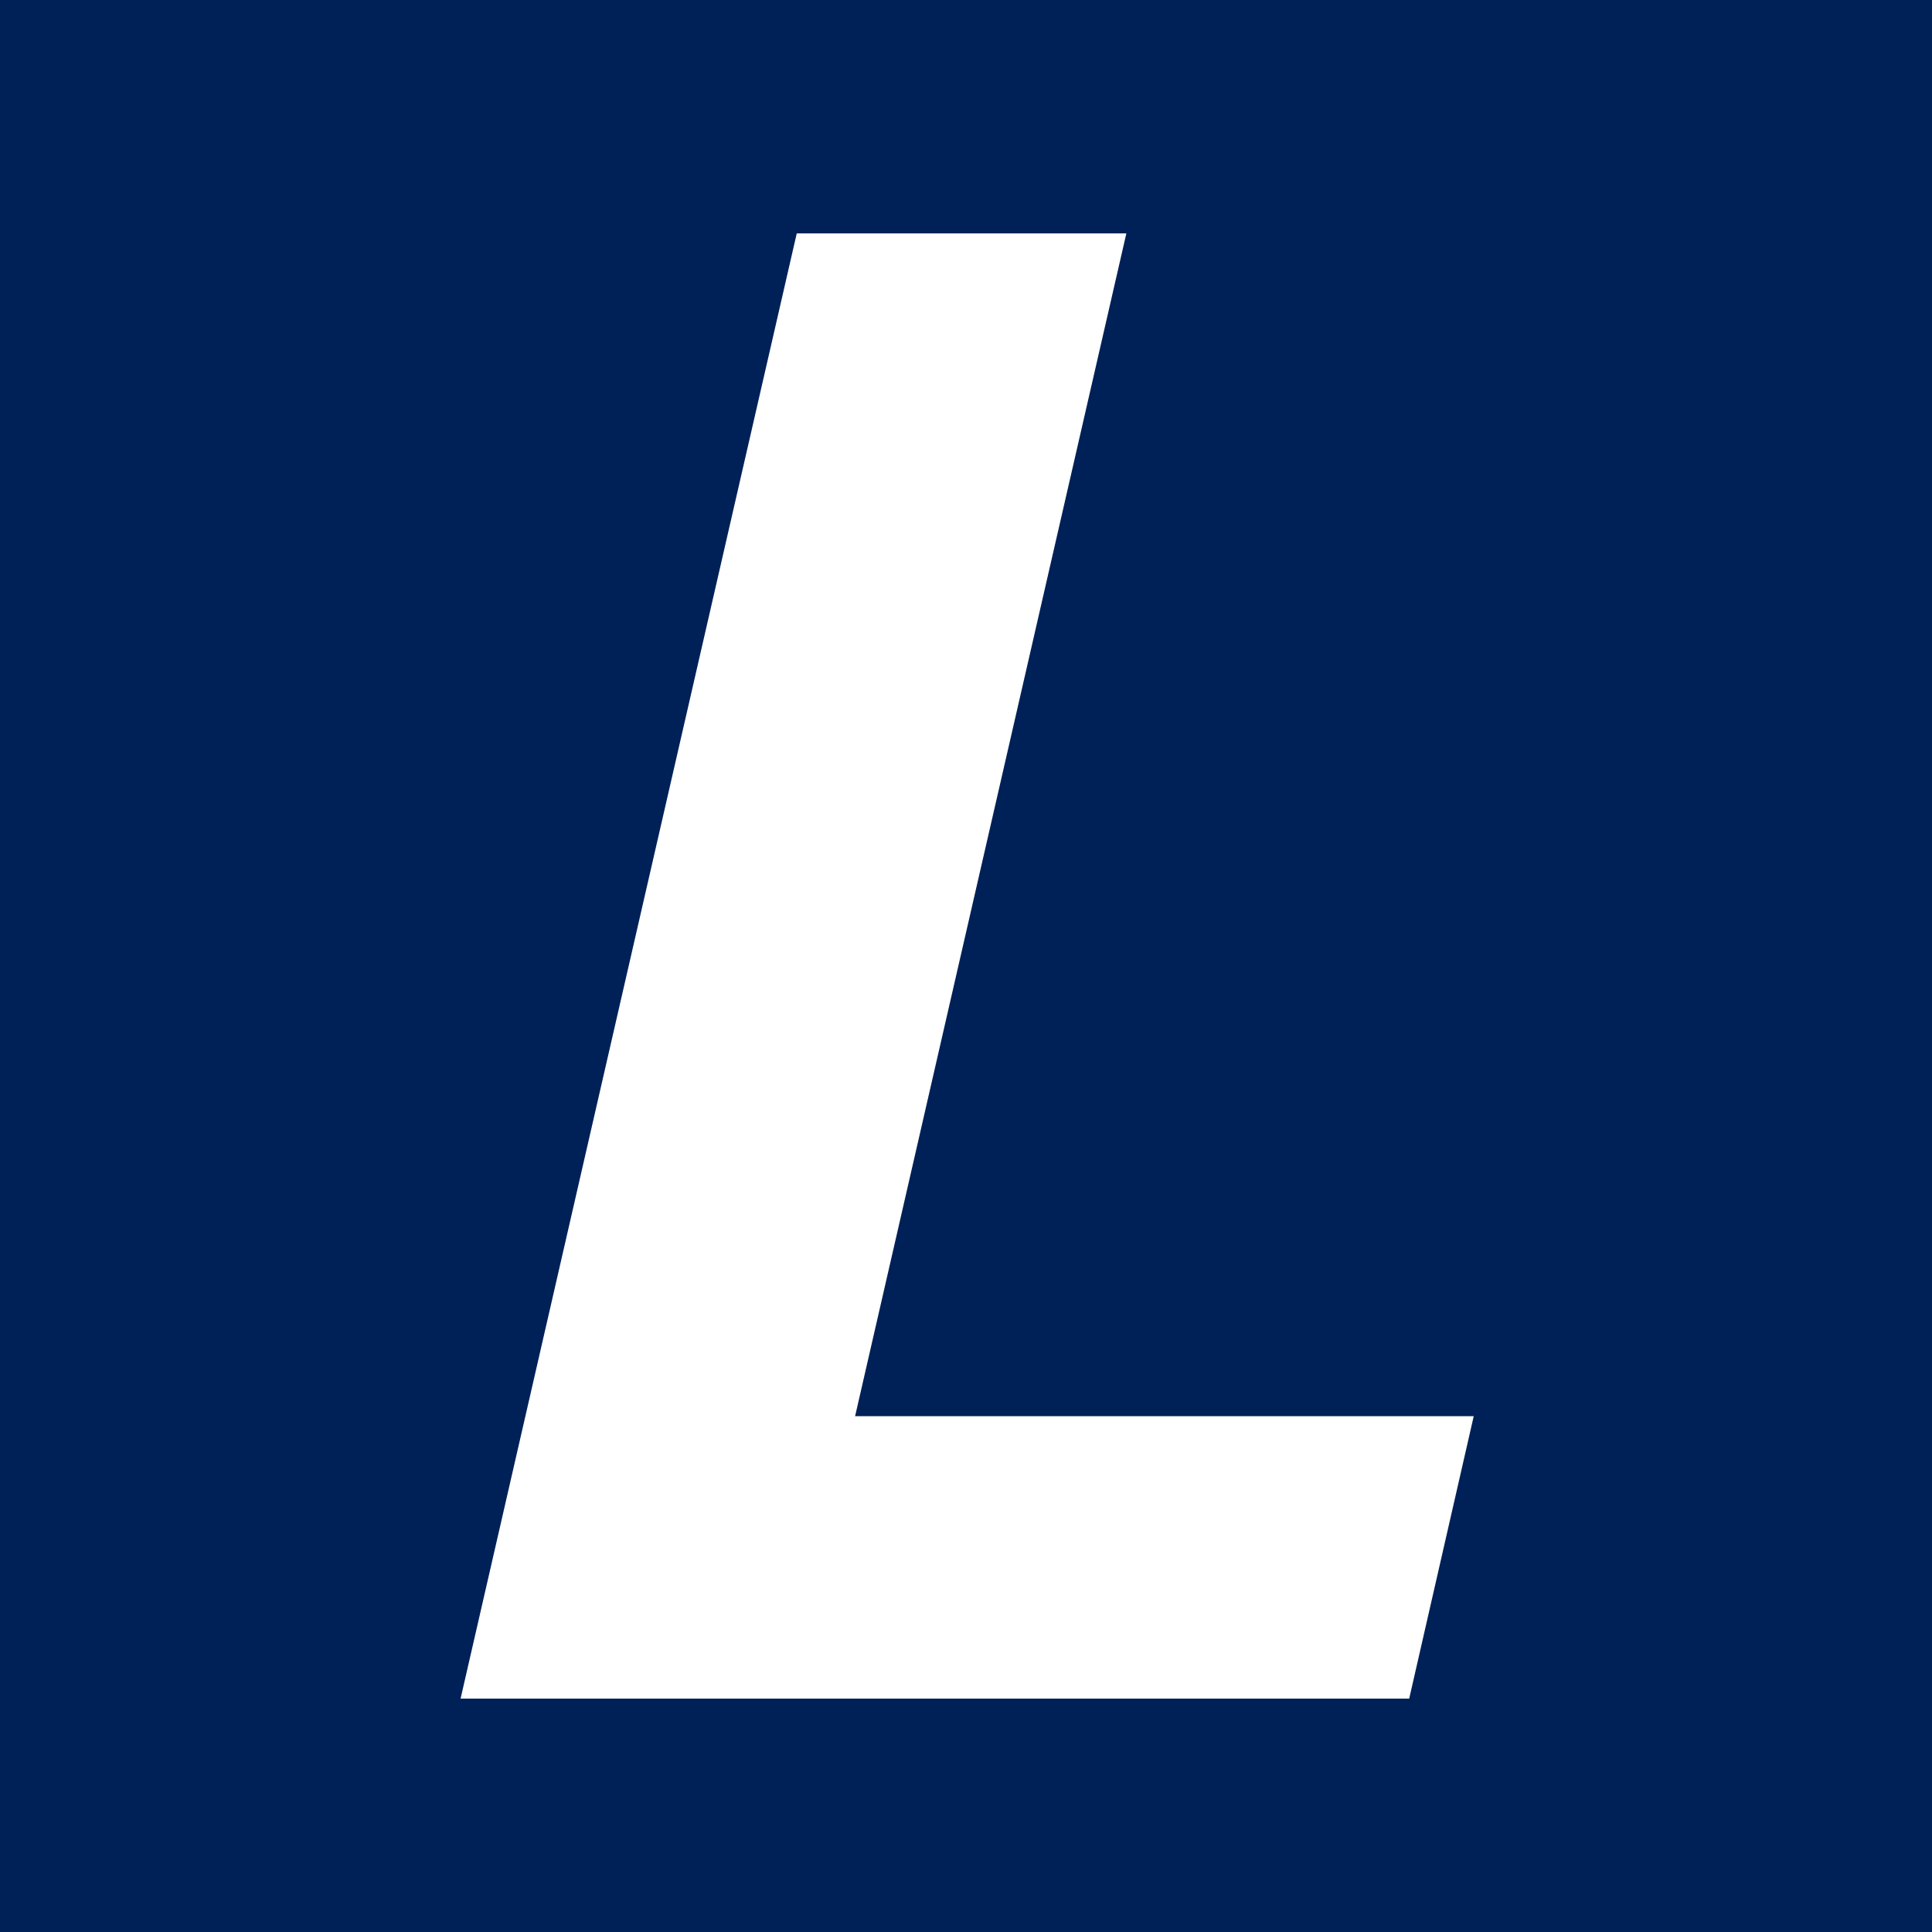 <?xml version="1.0" encoding="UTF-8"?><svg xmlns="http://www.w3.org/2000/svg" id="Layer_1" data-name="Layer 1" version="1.1" viewBox="0 0 500 500"><defs><style> .cls-1 { fill: #002157; } .cls-1, .cls-2 { stroke-width: 0px; } .cls-2 { fill: #fff; } </style></defs><rect class="cls-1" width="500" height="500"/><polygon class="cls-2" points="364.7 439.6 381.4 366.5 221.3 366.5 291.5 60.4 206.2 60.4 119.2 439.6 364.7 439.6"/></svg>